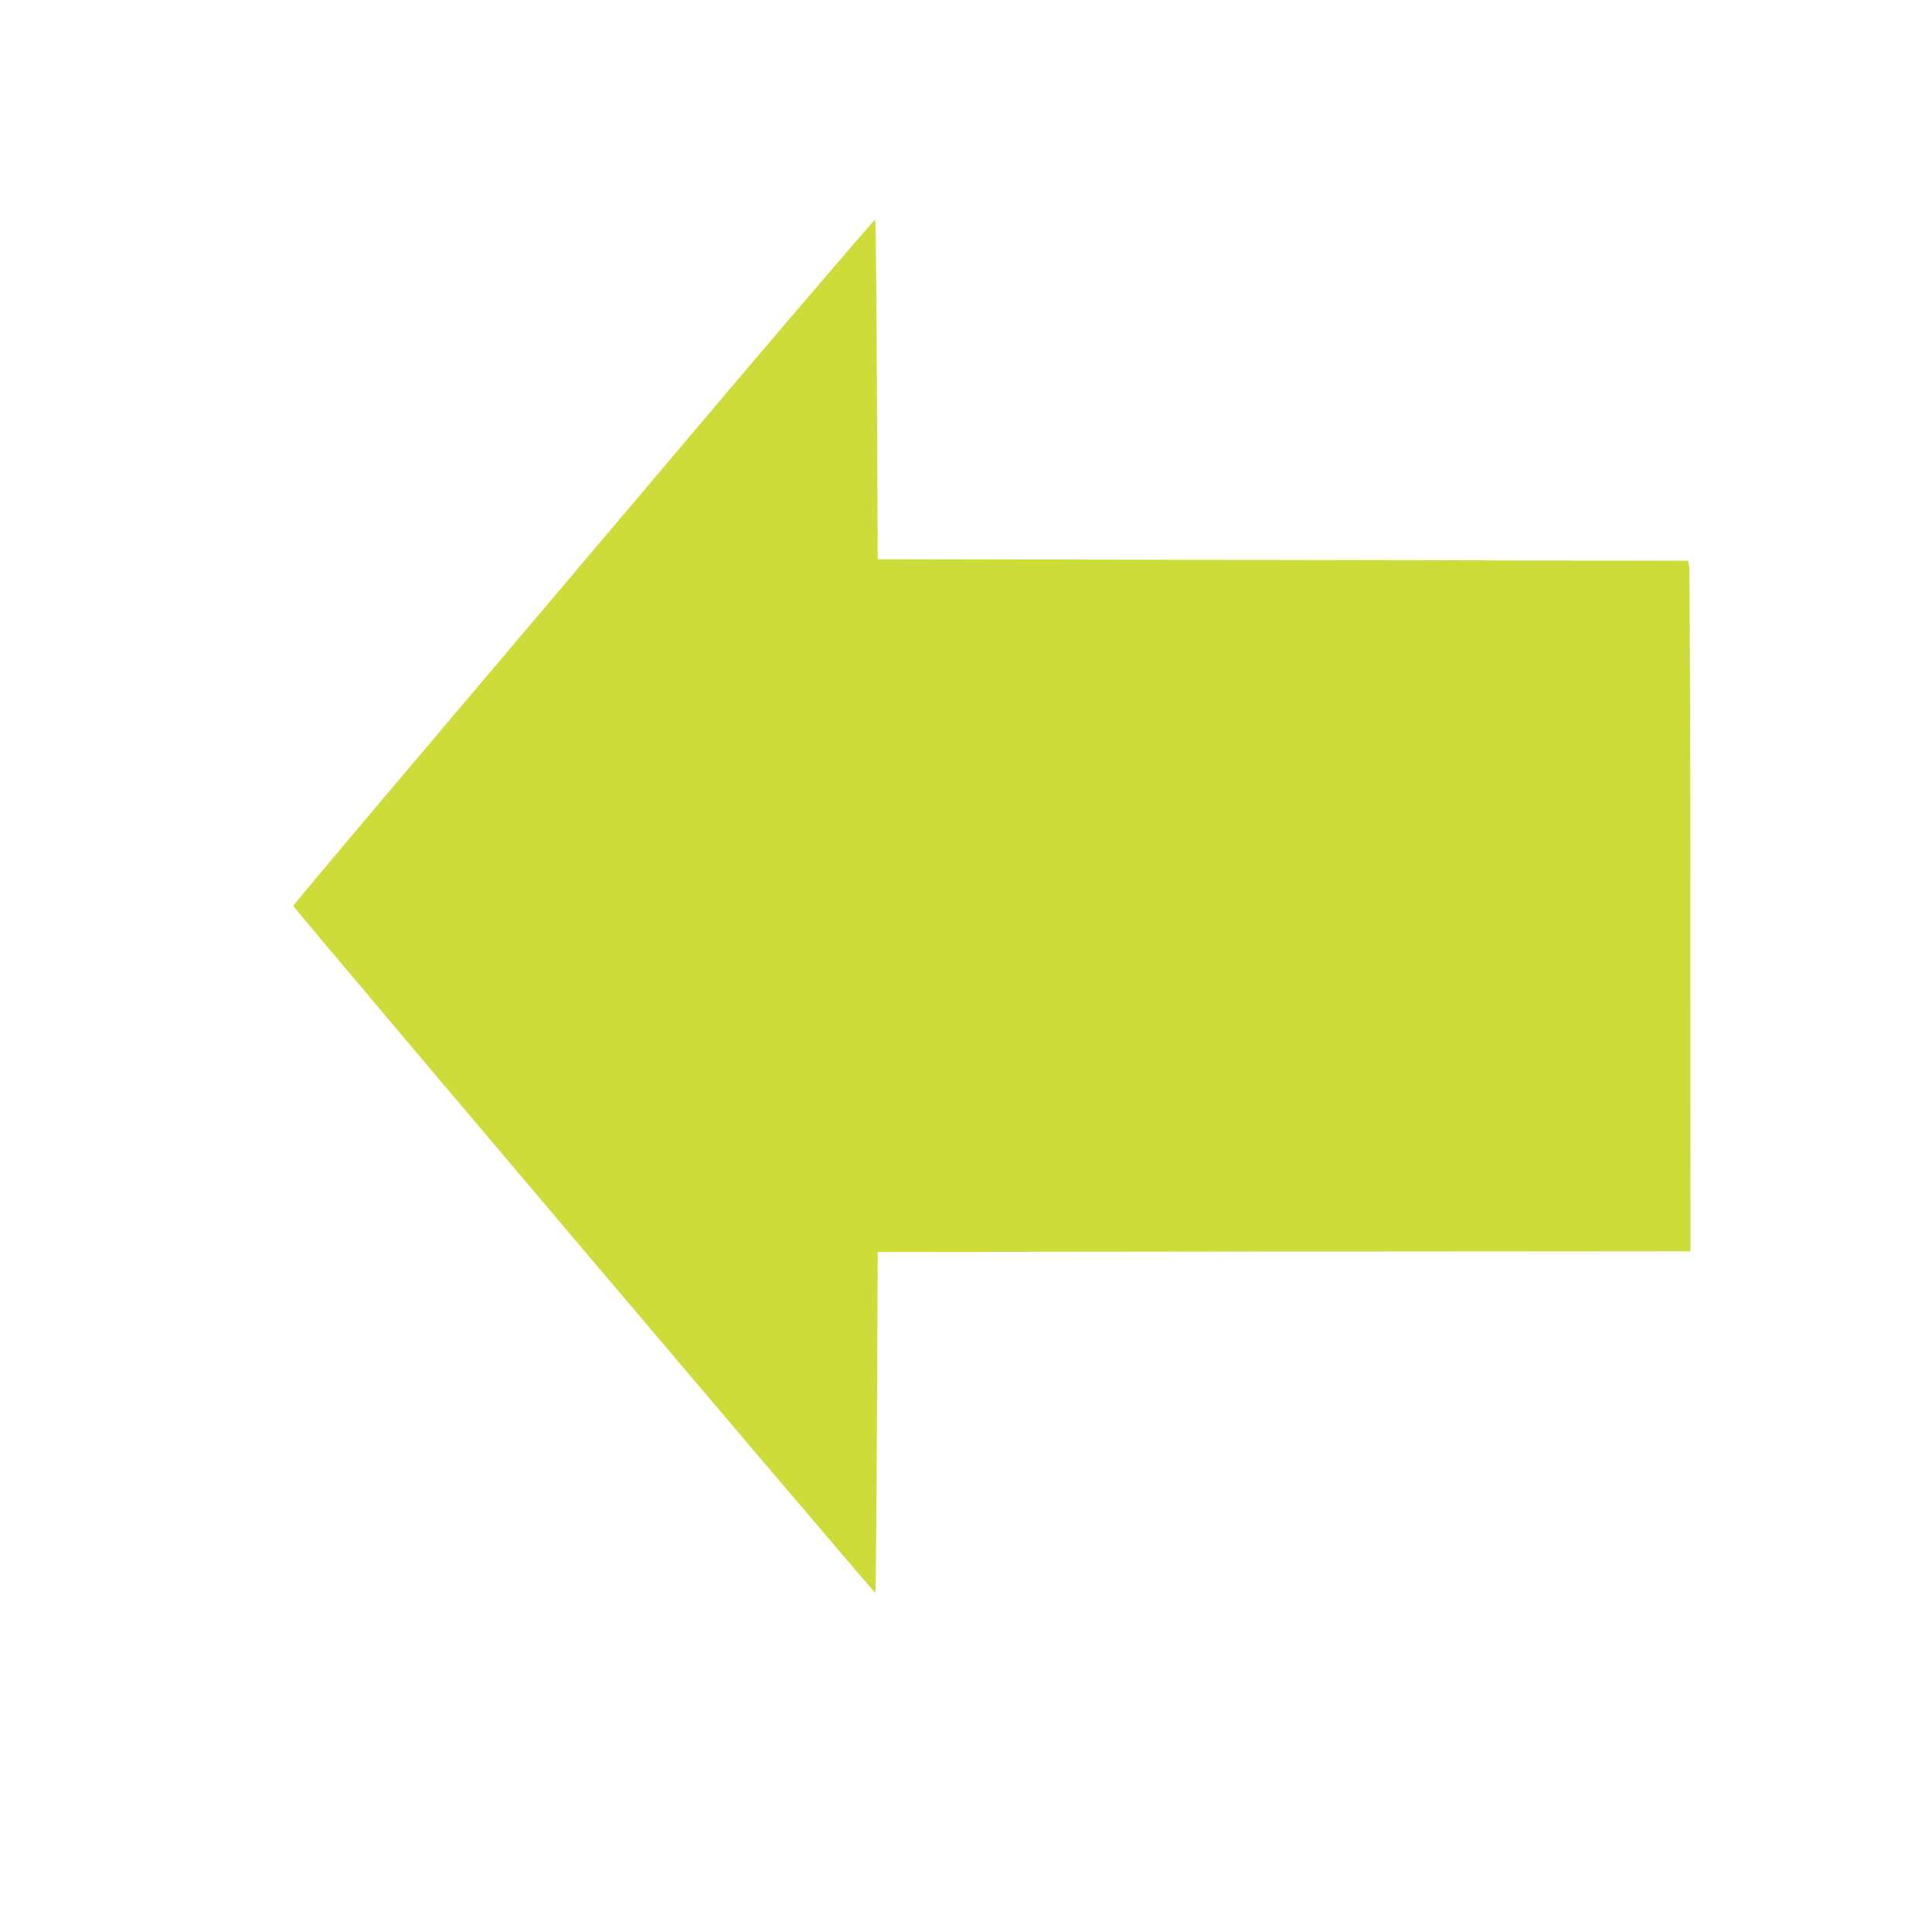<?xml version="1.0" standalone="no"?>
<!DOCTYPE svg PUBLIC "-//W3C//DTD SVG 20010904//EN"
 "http://www.w3.org/TR/2001/REC-SVG-20010904/DTD/svg10.dtd">
<svg version="1.0" xmlns="http://www.w3.org/2000/svg"
 width="1280pt" height="1280pt" viewBox="0 0 1280 1280"
 preserveAspectRatio="xMidYMid meet">
<g transform="translate(0,1280) scale(0.1,-0.1)"
fill="#cddc39" stroke="none">
<path d="M4853 10244 c-516 -610 -1382 -1633 -1925 -2274 -543 -641 -987
-1168 -985 -1172 7 -21 3848 -4554 3856 -4551 3 2 8 510 11 1130 l5 1128 2693
3 2692 2 -1 2243 c0 1233 -4 2262 -7 2287 l-7 45 -2685 5 -2685 5 -5 1122 c-3
617 -8 1124 -12 1128 -3 3 -428 -492 -945 -1101z"/>
</g>
</svg>
